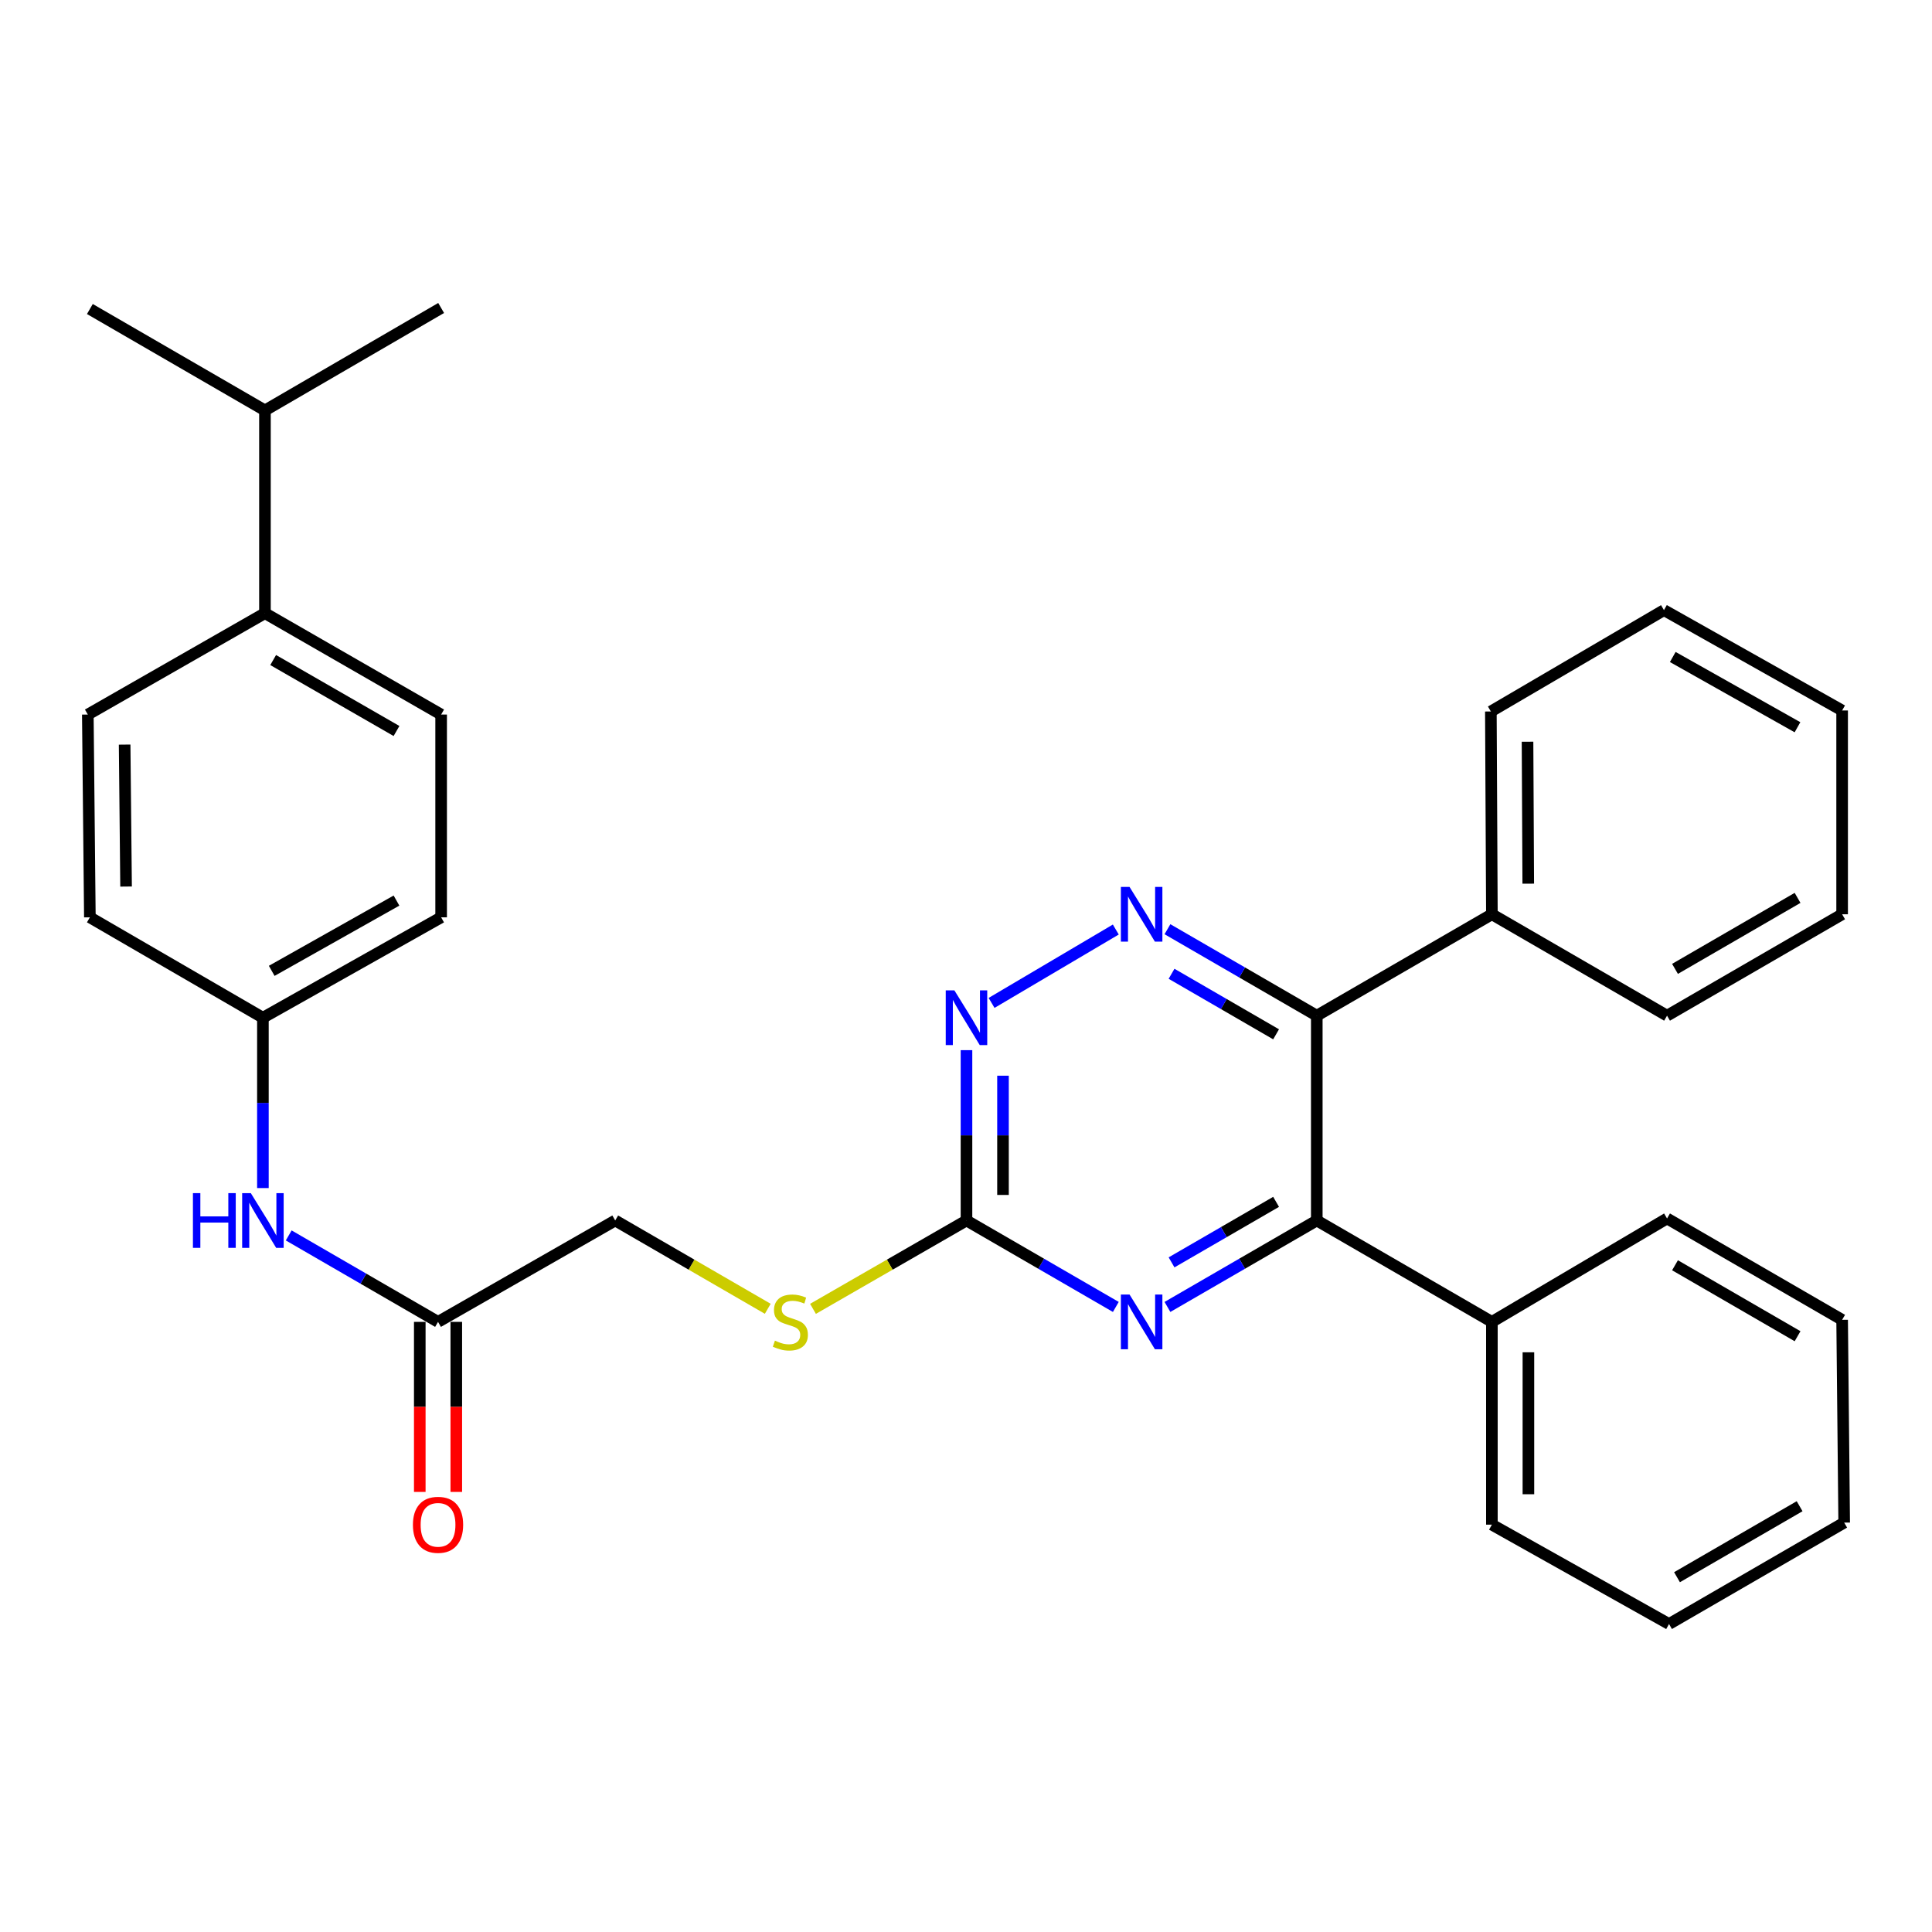<?xml version='1.0' encoding='iso-8859-1'?>
<svg version='1.1' baseProfile='full'
              xmlns='http://www.w3.org/2000/svg'
                      xmlns:rdkit='http://www.rdkit.org/xml'
                      xmlns:xlink='http://www.w3.org/1999/xlink'
                  xml:space='preserve'
width='1000px' height='1000px' viewBox='0 0 1000 1000'>
<!-- END OF HEADER -->
<rect style='opacity:1.0;fill:#FFFFFF;stroke:none' width='1000' height='1000' x='0' y='0'> </rect>
<path class='bond-0' d='M 681.566,525.715 L 642.917,503.337' style='fill:none;fill-rule:evenodd;stroke:#000000;stroke-width:6px;stroke-linecap:butt;stroke-linejoin:miter;stroke-opacity:1' />
<path class='bond-0' d='M 642.917,503.337 L 604.268,480.96' style='fill:none;fill-rule:evenodd;stroke:#0000FF;stroke-width:6px;stroke-linecap:butt;stroke-linejoin:miter;stroke-opacity:1' />
<path class='bond-0' d='M 660.501,535.358 L 633.447,519.693' style='fill:none;fill-rule:evenodd;stroke:#000000;stroke-width:6px;stroke-linecap:butt;stroke-linejoin:miter;stroke-opacity:1' />
<path class='bond-0' d='M 633.447,519.693 L 606.393,504.029' style='fill:none;fill-rule:evenodd;stroke:#0000FF;stroke-width:6px;stroke-linecap:butt;stroke-linejoin:miter;stroke-opacity:1' />
<path class='bond-1' d='M 681.566,525.715 L 681.566,631.723' style='fill:none;fill-rule:evenodd;stroke:#000000;stroke-width:6px;stroke-linecap:butt;stroke-linejoin:miter;stroke-opacity:1' />
<path class='bond-8' d='M 681.566,525.715 L 772.202,473.225' style='fill:none;fill-rule:evenodd;stroke:#000000;stroke-width:6px;stroke-linecap:butt;stroke-linejoin:miter;stroke-opacity:1' />
<path class='bond-4' d='M 577.537,481.124 L 513.236,519.106' style='fill:none;fill-rule:evenodd;stroke:#0000FF;stroke-width:6px;stroke-linecap:butt;stroke-linejoin:miter;stroke-opacity:1' />
<path class='bond-2' d='M 681.566,631.723 L 642.917,654.096' style='fill:none;fill-rule:evenodd;stroke:#000000;stroke-width:6px;stroke-linecap:butt;stroke-linejoin:miter;stroke-opacity:1' />
<path class='bond-2' d='M 642.917,654.096 L 604.268,676.469' style='fill:none;fill-rule:evenodd;stroke:#0000FF;stroke-width:6px;stroke-linecap:butt;stroke-linejoin:miter;stroke-opacity:1' />
<path class='bond-2' d='M 660.503,622.077 L 633.448,637.739' style='fill:none;fill-rule:evenodd;stroke:#000000;stroke-width:6px;stroke-linecap:butt;stroke-linejoin:miter;stroke-opacity:1' />
<path class='bond-2' d='M 633.448,637.739 L 606.394,653.4' style='fill:none;fill-rule:evenodd;stroke:#0000FF;stroke-width:6px;stroke-linecap:butt;stroke-linejoin:miter;stroke-opacity:1' />
<path class='bond-9' d='M 681.566,631.723 L 772.202,684.202' style='fill:none;fill-rule:evenodd;stroke:#000000;stroke-width:6px;stroke-linecap:butt;stroke-linejoin:miter;stroke-opacity:1' />
<path class='bond-3' d='M 577.55,676.469 L 538.901,654.096' style='fill:none;fill-rule:evenodd;stroke:#0000FF;stroke-width:6px;stroke-linecap:butt;stroke-linejoin:miter;stroke-opacity:1' />
<path class='bond-3' d='M 538.901,654.096 L 500.252,631.723' style='fill:none;fill-rule:evenodd;stroke:#000000;stroke-width:6px;stroke-linecap:butt;stroke-linejoin:miter;stroke-opacity:1' />
<path class='bond-7' d='M 500.252,631.723 L 460.526,654.592' style='fill:none;fill-rule:evenodd;stroke:#000000;stroke-width:6px;stroke-linecap:butt;stroke-linejoin:miter;stroke-opacity:1' />
<path class='bond-7' d='M 460.526,654.592 L 420.801,677.461' style='fill:none;fill-rule:evenodd;stroke:#CCCC00;stroke-width:6px;stroke-linecap:butt;stroke-linejoin:miter;stroke-opacity:1' />
<path class='bond-31' d='M 500.252,631.723 L 500.252,587.641' style='fill:none;fill-rule:evenodd;stroke:#000000;stroke-width:6px;stroke-linecap:butt;stroke-linejoin:miter;stroke-opacity:1' />
<path class='bond-31' d='M 500.252,587.641 L 500.252,543.559' style='fill:none;fill-rule:evenodd;stroke:#0000FF;stroke-width:6px;stroke-linecap:butt;stroke-linejoin:miter;stroke-opacity:1' />
<path class='bond-31' d='M 519.152,618.498 L 519.152,587.641' style='fill:none;fill-rule:evenodd;stroke:#000000;stroke-width:6px;stroke-linecap:butt;stroke-linejoin:miter;stroke-opacity:1' />
<path class='bond-31' d='M 519.152,587.641 L 519.152,556.783' style='fill:none;fill-rule:evenodd;stroke:#0000FF;stroke-width:6px;stroke-linecap:butt;stroke-linejoin:miter;stroke-opacity:1' />
<path class='bond-5' d='M 226.727,684.202 L 318.434,631.723' style='fill:none;fill-rule:evenodd;stroke:#000000;stroke-width:6px;stroke-linecap:butt;stroke-linejoin:miter;stroke-opacity:1' />
<path class='bond-6' d='M 226.727,684.202 L 188.083,661.829' style='fill:none;fill-rule:evenodd;stroke:#000000;stroke-width:6px;stroke-linecap:butt;stroke-linejoin:miter;stroke-opacity:1' />
<path class='bond-6' d='M 188.083,661.829 L 149.439,639.456' style='fill:none;fill-rule:evenodd;stroke:#0000FF;stroke-width:6px;stroke-linecap:butt;stroke-linejoin:miter;stroke-opacity:1' />
<path class='bond-11' d='M 217.277,684.202 L 217.277,728.209' style='fill:none;fill-rule:evenodd;stroke:#000000;stroke-width:6px;stroke-linecap:butt;stroke-linejoin:miter;stroke-opacity:1' />
<path class='bond-11' d='M 217.277,728.209 L 217.277,772.216' style='fill:none;fill-rule:evenodd;stroke:#FF0000;stroke-width:6px;stroke-linecap:butt;stroke-linejoin:miter;stroke-opacity:1' />
<path class='bond-11' d='M 236.177,684.202 L 236.177,728.209' style='fill:none;fill-rule:evenodd;stroke:#000000;stroke-width:6px;stroke-linecap:butt;stroke-linejoin:miter;stroke-opacity:1' />
<path class='bond-11' d='M 236.177,728.209 L 236.177,772.216' style='fill:none;fill-rule:evenodd;stroke:#FF0000;stroke-width:6px;stroke-linecap:butt;stroke-linejoin:miter;stroke-opacity:1' />
<path class='bond-15' d='M 136.08,614.939 L 136.08,570.857' style='fill:none;fill-rule:evenodd;stroke:#0000FF;stroke-width:6px;stroke-linecap:butt;stroke-linejoin:miter;stroke-opacity:1' />
<path class='bond-15' d='M 136.08,570.857 L 136.08,526.775' style='fill:none;fill-rule:evenodd;stroke:#000000;stroke-width:6px;stroke-linecap:butt;stroke-linejoin:miter;stroke-opacity:1' />
<path class='bond-14' d='M 397.392,677.43 L 357.913,654.576' style='fill:none;fill-rule:evenodd;stroke:#CCCC00;stroke-width:6px;stroke-linecap:butt;stroke-linejoin:miter;stroke-opacity:1' />
<path class='bond-14' d='M 357.913,654.576 L 318.434,631.723' style='fill:none;fill-rule:evenodd;stroke:#000000;stroke-width:6px;stroke-linecap:butt;stroke-linejoin:miter;stroke-opacity:1' />
<path class='bond-19' d='M 772.202,473.225 L 771.667,368.267' style='fill:none;fill-rule:evenodd;stroke:#000000;stroke-width:6px;stroke-linecap:butt;stroke-linejoin:miter;stroke-opacity:1' />
<path class='bond-19' d='M 791.022,457.385 L 790.647,383.914' style='fill:none;fill-rule:evenodd;stroke:#000000;stroke-width:6px;stroke-linecap:butt;stroke-linejoin:miter;stroke-opacity:1' />
<path class='bond-20' d='M 772.202,473.225 L 862.859,525.715' style='fill:none;fill-rule:evenodd;stroke:#000000;stroke-width:6px;stroke-linecap:butt;stroke-linejoin:miter;stroke-opacity:1' />
<path class='bond-21' d='M 772.202,684.202 L 772.202,789.16' style='fill:none;fill-rule:evenodd;stroke:#000000;stroke-width:6px;stroke-linecap:butt;stroke-linejoin:miter;stroke-opacity:1' />
<path class='bond-21' d='M 791.102,699.945 L 791.102,773.416' style='fill:none;fill-rule:evenodd;stroke:#000000;stroke-width:6px;stroke-linecap:butt;stroke-linejoin:miter;stroke-opacity:1' />
<path class='bond-22' d='M 772.202,684.202 L 862.859,630.673' style='fill:none;fill-rule:evenodd;stroke:#000000;stroke-width:6px;stroke-linecap:butt;stroke-linejoin:miter;stroke-opacity:1' />
<path class='bond-10' d='M 137.141,317.384 L 228.333,369.852' style='fill:none;fill-rule:evenodd;stroke:#000000;stroke-width:6px;stroke-linecap:butt;stroke-linejoin:miter;stroke-opacity:1' />
<path class='bond-10' d='M 141.394,341.636 L 205.229,378.364' style='fill:none;fill-rule:evenodd;stroke:#000000;stroke-width:6px;stroke-linecap:butt;stroke-linejoin:miter;stroke-opacity:1' />
<path class='bond-16' d='M 137.141,317.384 L 137.141,212.426' style='fill:none;fill-rule:evenodd;stroke:#000000;stroke-width:6px;stroke-linecap:butt;stroke-linejoin:miter;stroke-opacity:1' />
<path class='bond-34' d='M 137.141,317.384 L 45.455,369.852' style='fill:none;fill-rule:evenodd;stroke:#000000;stroke-width:6px;stroke-linecap:butt;stroke-linejoin:miter;stroke-opacity:1' />
<path class='bond-12' d='M 228.333,369.852 L 228.333,474.81' style='fill:none;fill-rule:evenodd;stroke:#000000;stroke-width:6px;stroke-linecap:butt;stroke-linejoin:miter;stroke-opacity:1' />
<path class='bond-13' d='M 45.455,369.852 L 46.515,474.81' style='fill:none;fill-rule:evenodd;stroke:#000000;stroke-width:6px;stroke-linecap:butt;stroke-linejoin:miter;stroke-opacity:1' />
<path class='bond-13' d='M 64.513,385.405 L 65.255,458.876' style='fill:none;fill-rule:evenodd;stroke:#000000;stroke-width:6px;stroke-linecap:butt;stroke-linejoin:miter;stroke-opacity:1' />
<path class='bond-17' d='M 136.08,526.775 L 46.515,474.81' style='fill:none;fill-rule:evenodd;stroke:#000000;stroke-width:6px;stroke-linecap:butt;stroke-linejoin:miter;stroke-opacity:1' />
<path class='bond-18' d='M 136.08,526.775 L 228.333,474.81' style='fill:none;fill-rule:evenodd;stroke:#000000;stroke-width:6px;stroke-linecap:butt;stroke-linejoin:miter;stroke-opacity:1' />
<path class='bond-18' d='M 140.642,502.513 L 205.22,466.138' style='fill:none;fill-rule:evenodd;stroke:#000000;stroke-width:6px;stroke-linecap:butt;stroke-linejoin:miter;stroke-opacity:1' />
<path class='bond-23' d='M 137.141,212.426 L 228.333,159.411' style='fill:none;fill-rule:evenodd;stroke:#000000;stroke-width:6px;stroke-linecap:butt;stroke-linejoin:miter;stroke-opacity:1' />
<path class='bond-24' d='M 137.141,212.426 L 46.515,159.947' style='fill:none;fill-rule:evenodd;stroke:#000000;stroke-width:6px;stroke-linecap:butt;stroke-linejoin:miter;stroke-opacity:1' />
<path class='bond-26' d='M 771.667,368.267 L 861.263,315.798' style='fill:none;fill-rule:evenodd;stroke:#000000;stroke-width:6px;stroke-linecap:butt;stroke-linejoin:miter;stroke-opacity:1' />
<path class='bond-27' d='M 862.859,525.715 L 953.485,473.225' style='fill:none;fill-rule:evenodd;stroke:#000000;stroke-width:6px;stroke-linecap:butt;stroke-linejoin:miter;stroke-opacity:1' />
<path class='bond-27' d='M 866.981,501.486 L 930.419,464.744' style='fill:none;fill-rule:evenodd;stroke:#000000;stroke-width:6px;stroke-linecap:butt;stroke-linejoin:miter;stroke-opacity:1' />
<path class='bond-28' d='M 772.202,789.16 L 863.888,840.589' style='fill:none;fill-rule:evenodd;stroke:#000000;stroke-width:6px;stroke-linecap:butt;stroke-linejoin:miter;stroke-opacity:1' />
<path class='bond-25' d='M 862.859,630.673 L 953.485,683.141' style='fill:none;fill-rule:evenodd;stroke:#000000;stroke-width:6px;stroke-linecap:butt;stroke-linejoin:miter;stroke-opacity:1' />
<path class='bond-25' d='M 866.983,654.899 L 930.421,691.627' style='fill:none;fill-rule:evenodd;stroke:#000000;stroke-width:6px;stroke-linecap:butt;stroke-linejoin:miter;stroke-opacity:1' />
<path class='bond-30' d='M 953.485,683.141 L 954.545,788.099' style='fill:none;fill-rule:evenodd;stroke:#000000;stroke-width:6px;stroke-linecap:butt;stroke-linejoin:miter;stroke-opacity:1' />
<path class='bond-32' d='M 861.263,315.798 L 953.485,367.742' style='fill:none;fill-rule:evenodd;stroke:#000000;stroke-width:6px;stroke-linecap:butt;stroke-linejoin:miter;stroke-opacity:1' />
<path class='bond-32' d='M 865.821,340.057 L 930.376,376.418' style='fill:none;fill-rule:evenodd;stroke:#000000;stroke-width:6px;stroke-linecap:butt;stroke-linejoin:miter;stroke-opacity:1' />
<path class='bond-29' d='M 953.485,473.225 L 953.485,367.742' style='fill:none;fill-rule:evenodd;stroke:#000000;stroke-width:6px;stroke-linecap:butt;stroke-linejoin:miter;stroke-opacity:1' />
<path class='bond-33' d='M 863.888,840.589 L 954.545,788.099' style='fill:none;fill-rule:evenodd;stroke:#000000;stroke-width:6px;stroke-linecap:butt;stroke-linejoin:miter;stroke-opacity:1' />
<path class='bond-33' d='M 868.017,816.359 L 931.477,779.616' style='fill:none;fill-rule:evenodd;stroke:#000000;stroke-width:6px;stroke-linecap:butt;stroke-linejoin:miter;stroke-opacity:1' />
<path  class='atom-1' d='M 584.649 459.065
L 593.929 474.065
Q 594.849 475.545, 596.329 478.225
Q 597.809 480.905, 597.889 481.065
L 597.889 459.065
L 601.649 459.065
L 601.649 487.385
L 597.769 487.385
L 587.809 470.985
Q 586.649 469.065, 585.409 466.865
Q 584.209 464.665, 583.849 463.985
L 583.849 487.385
L 580.169 487.385
L 580.169 459.065
L 584.649 459.065
' fill='#0000FF'/>
<path  class='atom-3' d='M 584.649 670.042
L 593.929 685.042
Q 594.849 686.522, 596.329 689.202
Q 597.809 691.882, 597.889 692.042
L 597.889 670.042
L 601.649 670.042
L 601.649 698.362
L 597.769 698.362
L 587.809 681.962
Q 586.649 680.042, 585.409 677.842
Q 584.209 675.642, 583.849 674.962
L 583.849 698.362
L 580.169 698.362
L 580.169 670.042
L 584.649 670.042
' fill='#0000FF'/>
<path  class='atom-5' d='M 493.992 512.615
L 503.272 527.615
Q 504.192 529.095, 505.672 531.775
Q 507.152 534.455, 507.232 534.615
L 507.232 512.615
L 510.992 512.615
L 510.992 540.935
L 507.112 540.935
L 497.152 524.535
Q 495.992 522.615, 494.752 520.415
Q 493.552 518.215, 493.192 517.535
L 493.192 540.935
L 489.512 540.935
L 489.512 512.615
L 493.992 512.615
' fill='#0000FF'/>
<path  class='atom-7' d='M 99.86 617.563
L 103.7 617.563
L 103.7 629.603
L 118.18 629.603
L 118.18 617.563
L 122.02 617.563
L 122.02 645.883
L 118.18 645.883
L 118.18 632.803
L 103.7 632.803
L 103.7 645.883
L 99.86 645.883
L 99.86 617.563
' fill='#0000FF'/>
<path  class='atom-7' d='M 129.82 617.563
L 139.1 632.563
Q 140.02 634.043, 141.5 636.723
Q 142.98 639.403, 143.06 639.563
L 143.06 617.563
L 146.82 617.563
L 146.82 645.883
L 142.94 645.883
L 132.98 629.483
Q 131.82 627.563, 130.58 625.363
Q 129.38 623.163, 129.02 622.483
L 129.02 645.883
L 125.34 645.883
L 125.34 617.563
L 129.82 617.563
' fill='#0000FF'/>
<path  class='atom-8' d='M 401.091 693.922
Q 401.411 694.042, 402.731 694.602
Q 404.051 695.162, 405.491 695.522
Q 406.971 695.842, 408.411 695.842
Q 411.091 695.842, 412.651 694.562
Q 414.211 693.242, 414.211 690.962
Q 414.211 689.402, 413.411 688.442
Q 412.651 687.482, 411.451 686.962
Q 410.251 686.442, 408.251 685.842
Q 405.731 685.082, 404.211 684.362
Q 402.731 683.642, 401.651 682.122
Q 400.611 680.602, 400.611 678.042
Q 400.611 674.482, 403.011 672.282
Q 405.451 670.082, 410.251 670.082
Q 413.531 670.082, 417.251 671.642
L 416.331 674.722
Q 412.931 673.322, 410.371 673.322
Q 407.611 673.322, 406.091 674.482
Q 404.571 675.602, 404.611 677.562
Q 404.611 679.082, 405.371 680.002
Q 406.171 680.922, 407.291 681.442
Q 408.451 681.962, 410.371 682.562
Q 412.931 683.362, 414.451 684.162
Q 415.971 684.962, 417.051 686.602
Q 418.171 688.202, 418.171 690.962
Q 418.171 694.882, 415.531 697.002
Q 412.931 699.082, 408.571 699.082
Q 406.051 699.082, 404.131 698.522
Q 402.251 698.002, 400.011 697.082
L 401.091 693.922
' fill='#CCCC00'/>
<path  class='atom-12' d='M 213.727 789.24
Q 213.727 782.44, 217.087 778.64
Q 220.447 774.84, 226.727 774.84
Q 233.007 774.84, 236.367 778.64
Q 239.727 782.44, 239.727 789.24
Q 239.727 796.12, 236.327 800.04
Q 232.927 803.92, 226.727 803.92
Q 220.487 803.92, 217.087 800.04
Q 213.727 796.16, 213.727 789.24
M 226.727 800.72
Q 231.047 800.72, 233.367 797.84
Q 235.727 794.92, 235.727 789.24
Q 235.727 783.68, 233.367 780.88
Q 231.047 778.04, 226.727 778.04
Q 222.407 778.04, 220.047 780.84
Q 217.727 783.64, 217.727 789.24
Q 217.727 794.96, 220.047 797.84
Q 222.407 800.72, 226.727 800.72
' fill='#FF0000'/>
</svg>
